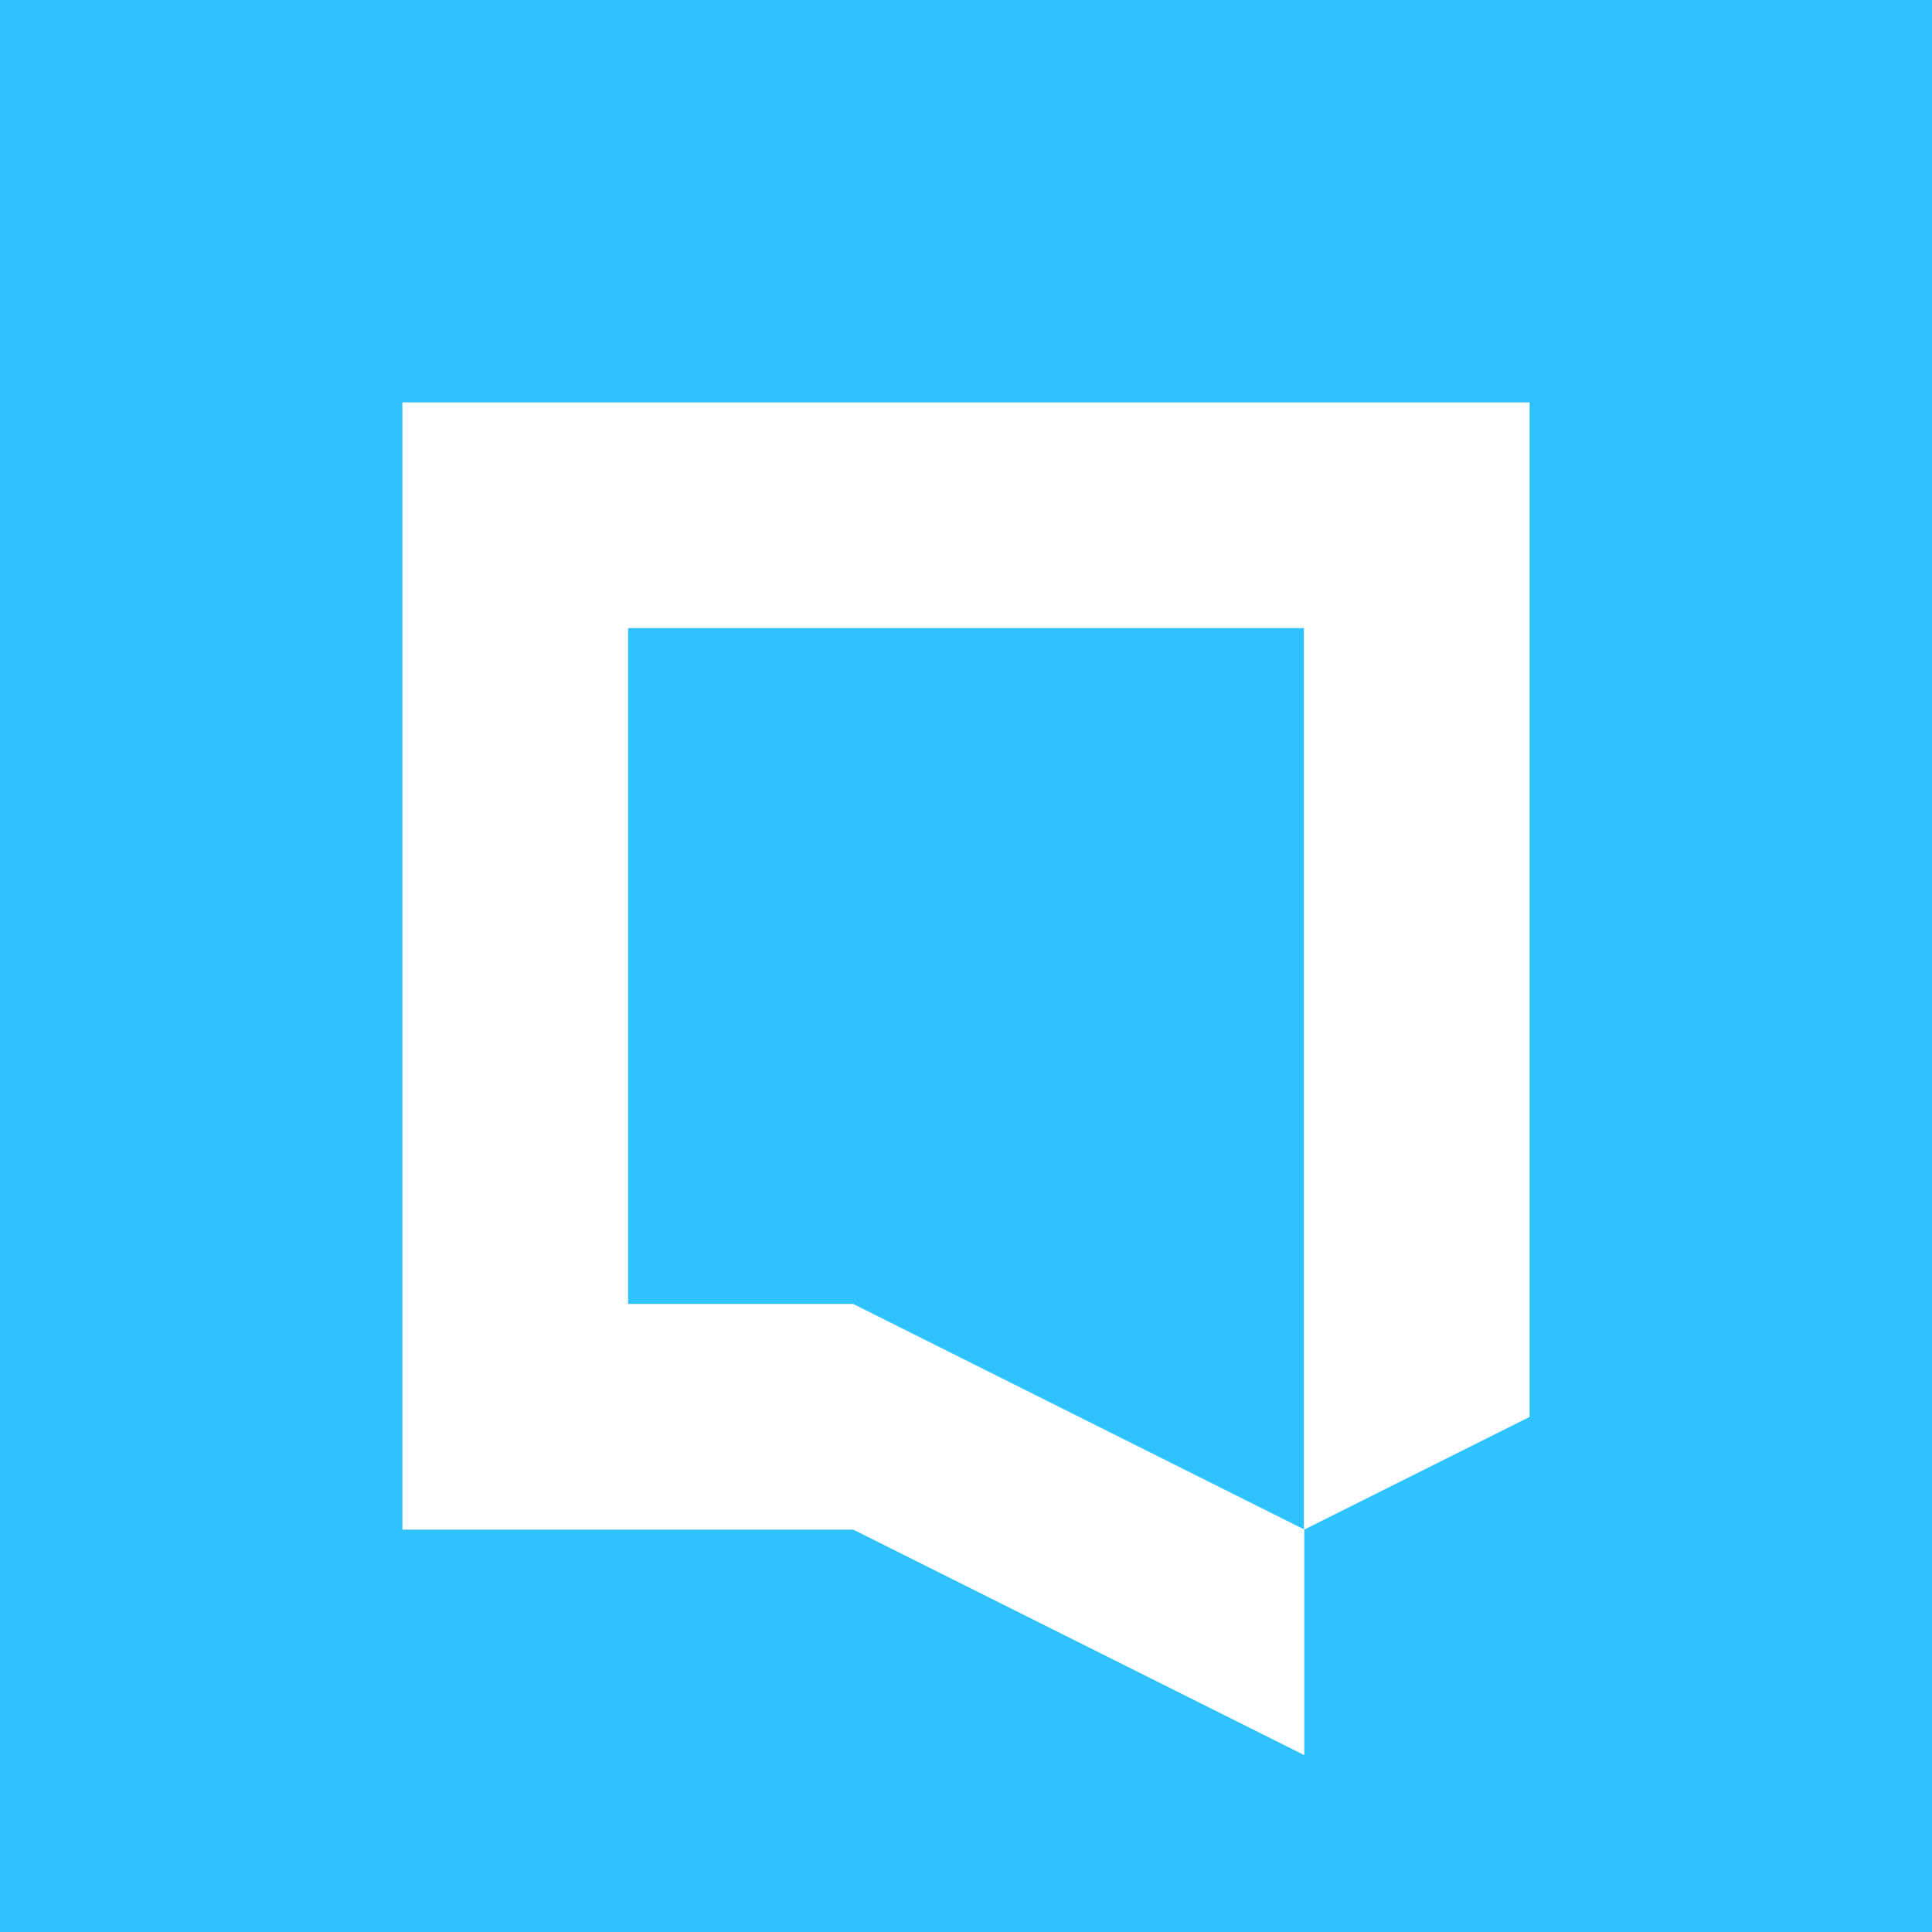 <svg width="24" height="24" viewBox="0 0 24 24" fill="none" xmlns="http://www.w3.org/2000/svg">
  <path d="M0 0V24H24V0H0Z" fill="#2EC3FF"/>
  <path d="M16.2 19L10.6 16.2H7.8V7.8H16.2V19L19 17.6V5H5V19H10.6L16.2 21.8V19Z" fill="white"/>
  <path d="M16.2 19L10.6 16.2H7.8V7.8H16.2V19L19 17.6V5H5V19H10.6L16.2 21.8V19Z" fill="white"/>
</svg>
